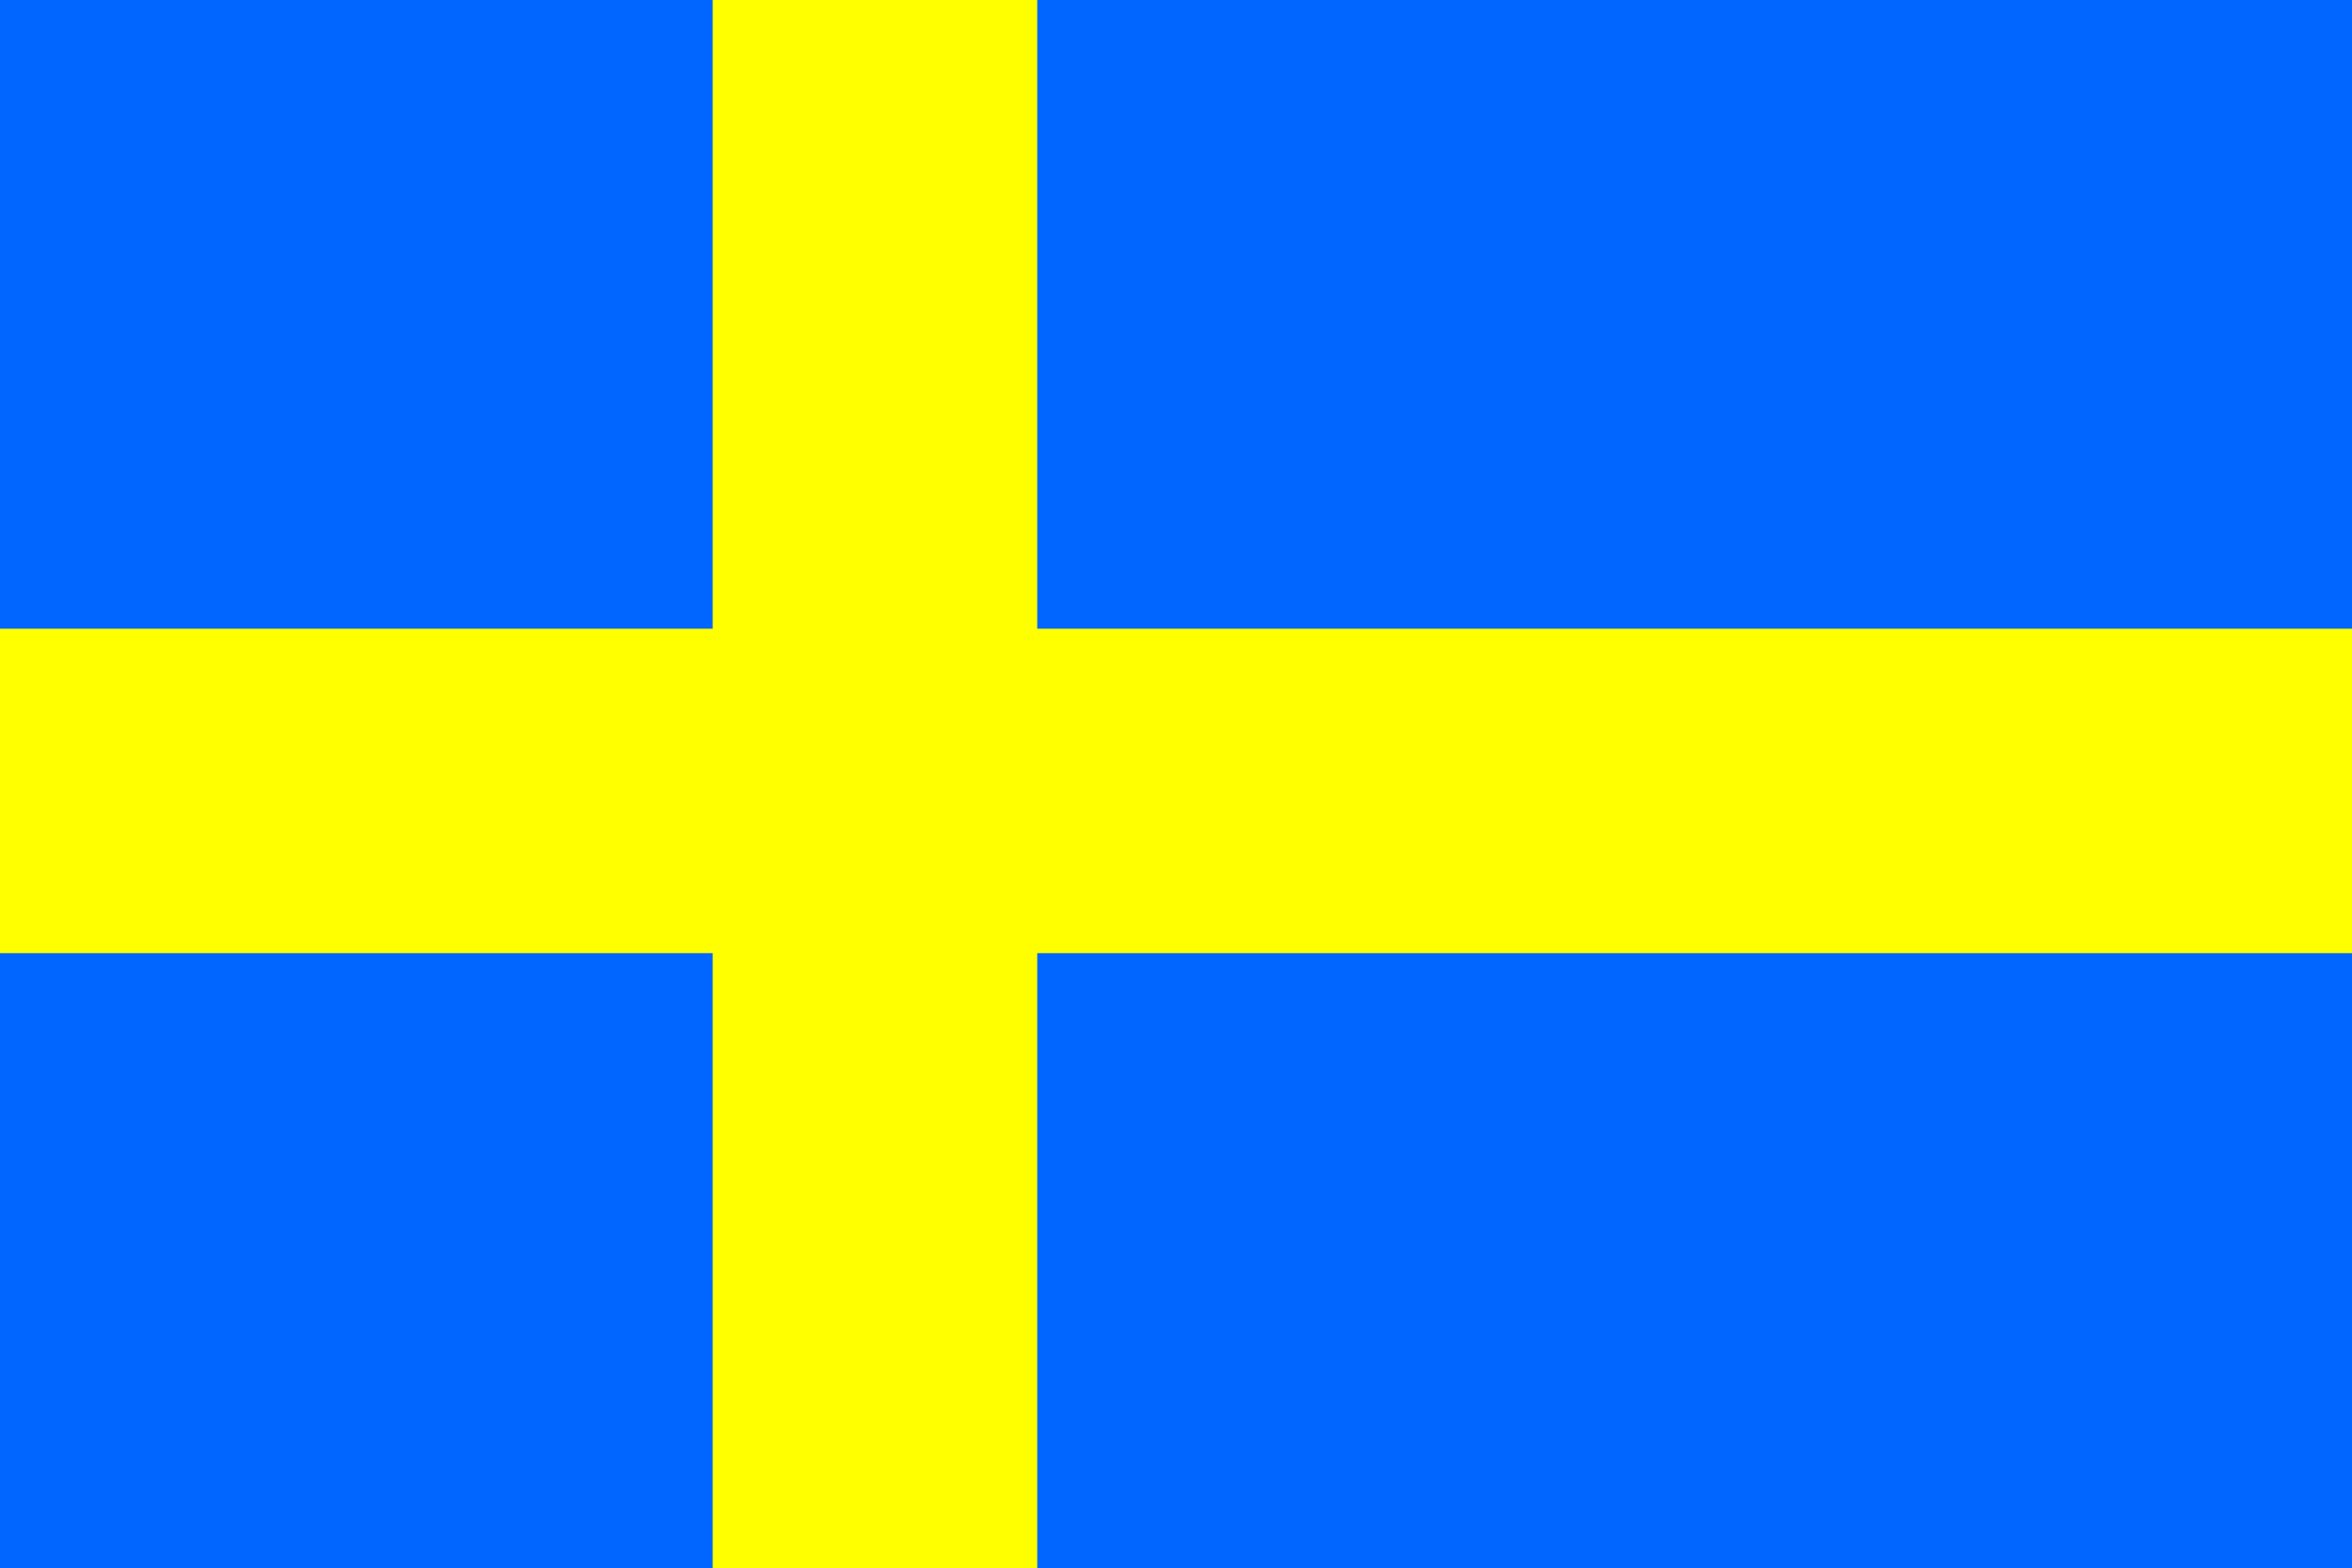 <?xml version="1.0" encoding="UTF-8"?> <!-- Generator: Adobe Illustrator 24.0.1, SVG Export Plug-In . SVG Version: 6.00 Build 0) --> <svg xmlns="http://www.w3.org/2000/svg" xmlns:xlink="http://www.w3.org/1999/xlink" id="Ebene_1" x="0px" y="0px" viewBox="0 0 255.1 170.1" style="enable-background:new 0 0 255.1 170.1;" xml:space="preserve"> <style type="text/css"> .st0{fill-rule:evenodd;clip-rule:evenodd;fill:#0066FF;} .st1{fill-rule:evenodd;clip-rule:evenodd;fill:#FFFF00;} </style> <g> <rect class="st0" width="255.1" height="170.1"></rect> <polygon class="st1" points="77.3,0 112.5,0 112.5,68.2 255.1,68.2 255.1,103.4 112.5,103.4 112.5,170.1 77.3,170.1 77.3,103.4 0,103.4 0,68.2 77.3,68.2 "></polygon> </g> </svg> 